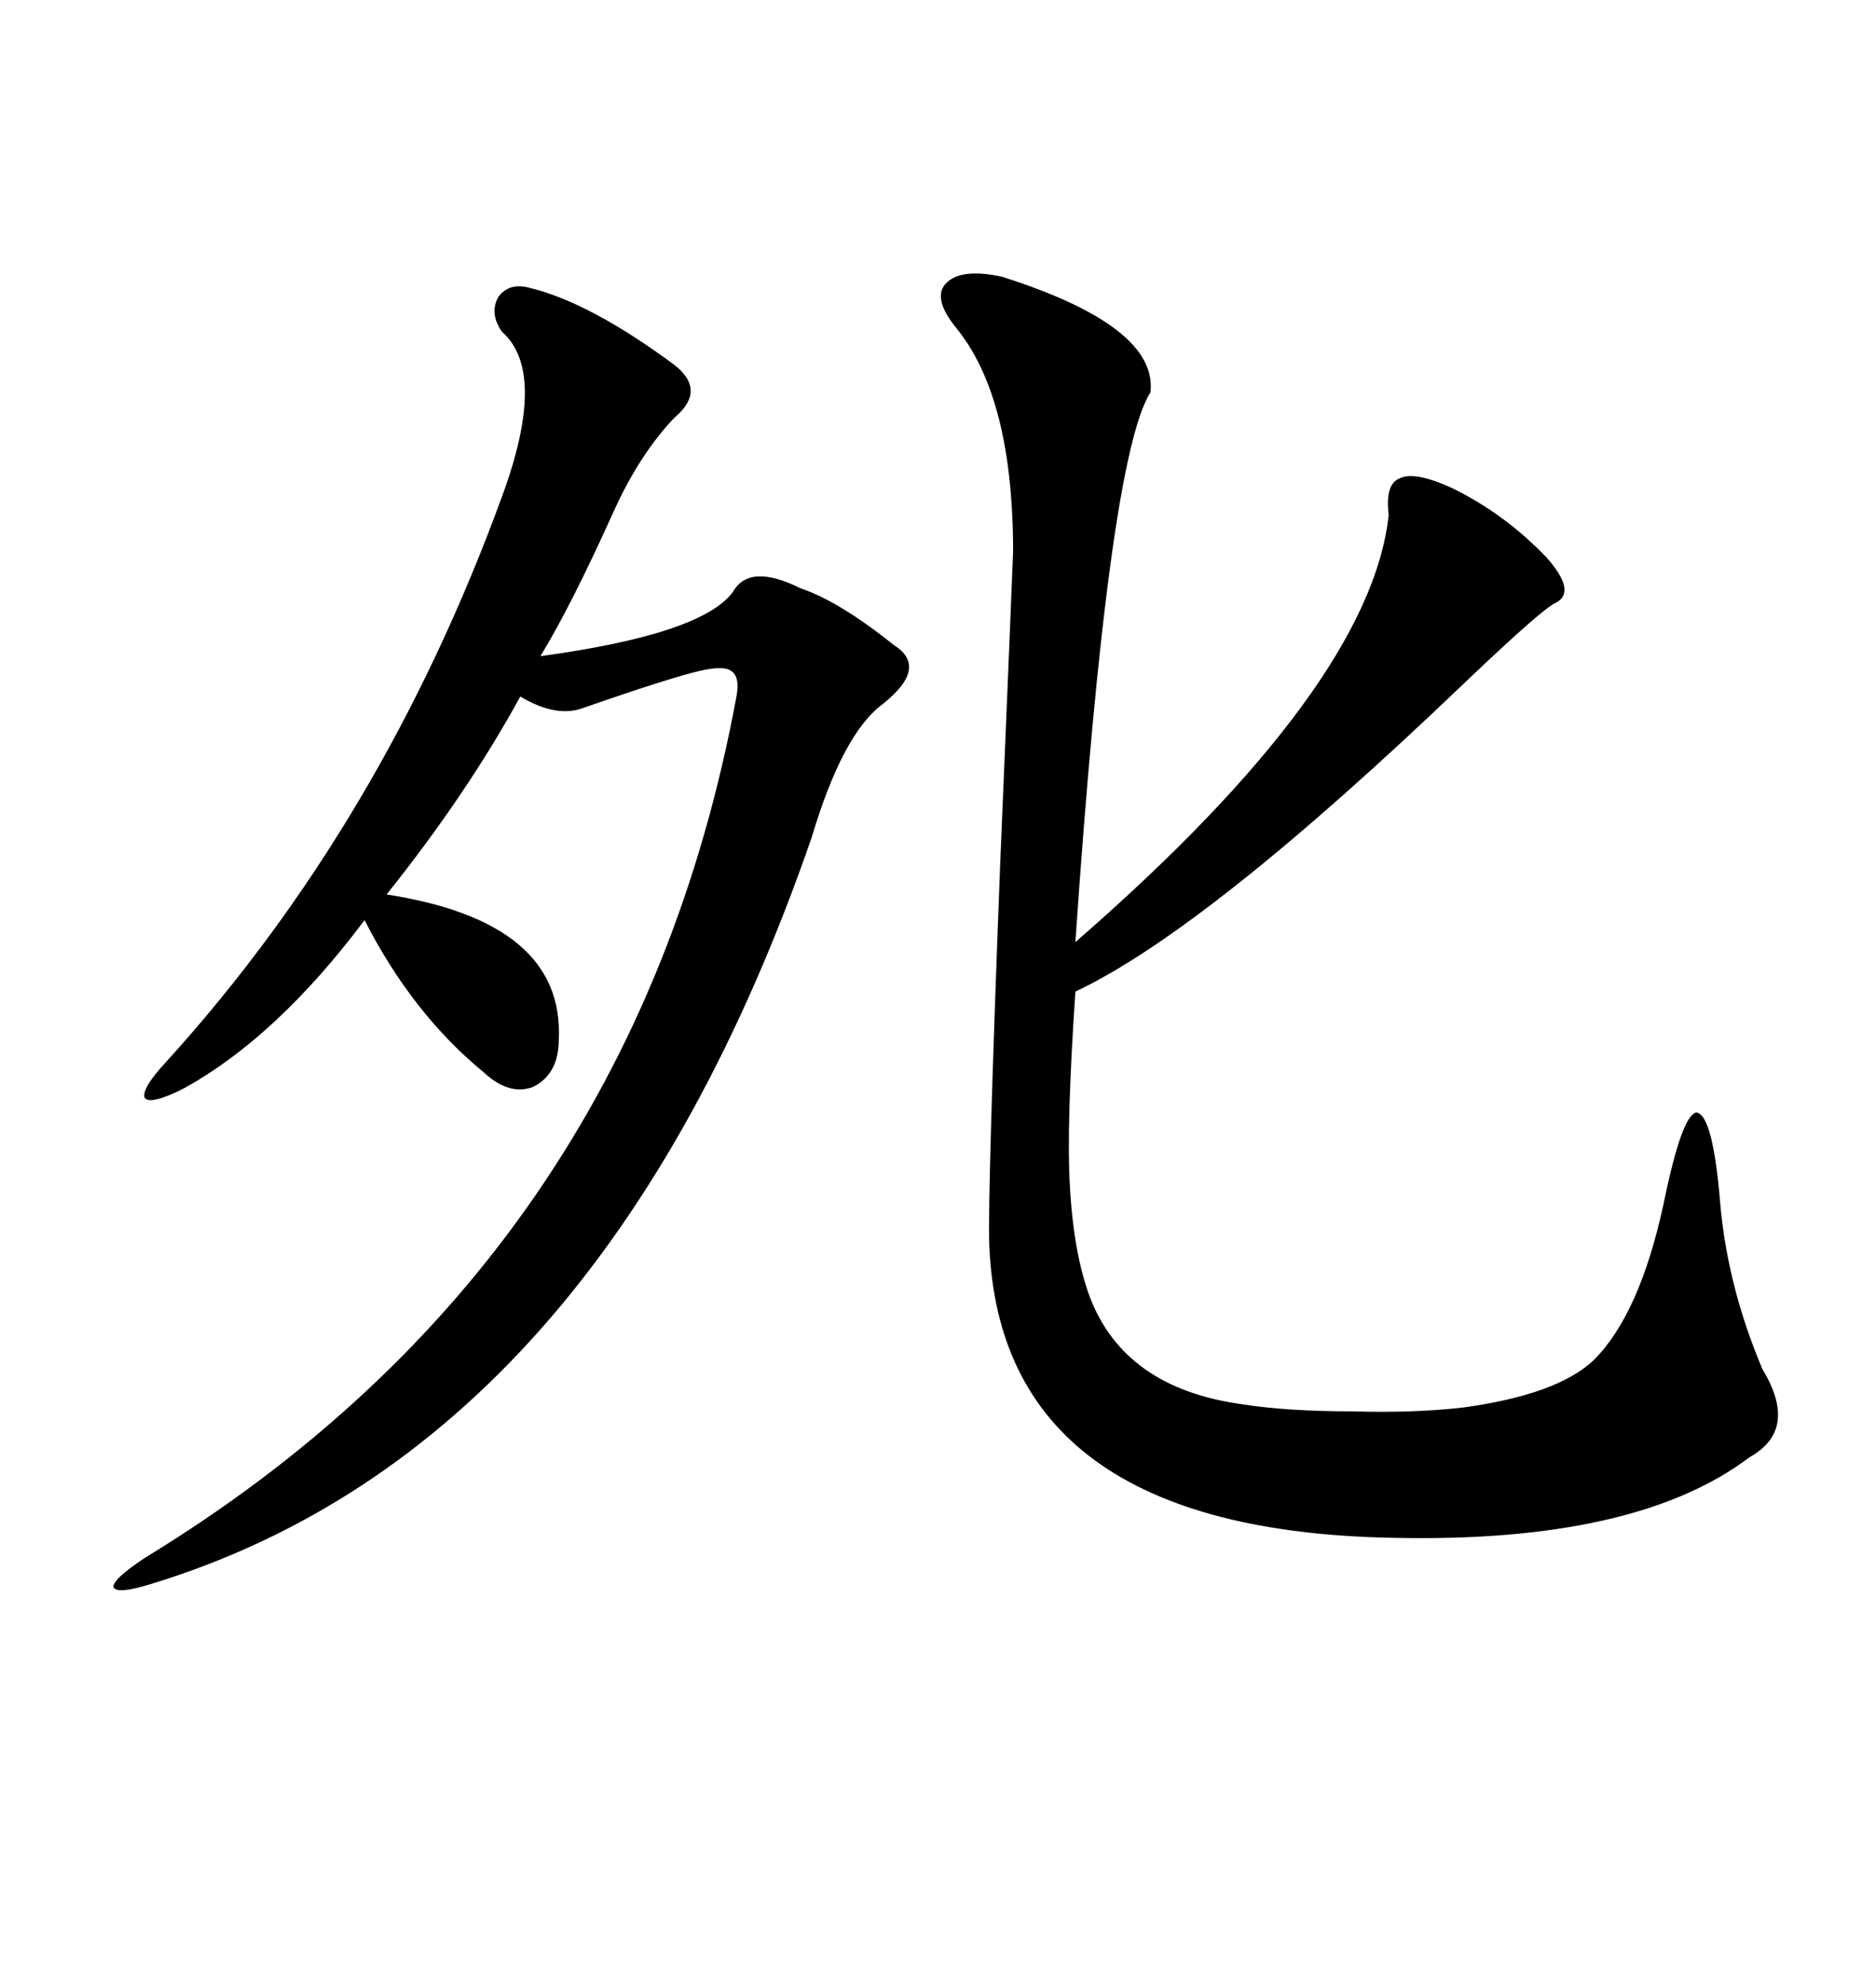 <svg xmlns="http://www.w3.org/2000/svg" xmlns:xlink="http://www.w3.org/1999/xlink" width="300" height="317.285"><path d="M160.25 44.24L160.25 44.24Q185.16 52.15 183.98 62.70L183.98 62.70Q177.25 73.24 171.97 150.59L171.97 150.59Q219.14 109.57 222.07 82.32L222.07 82.32Q221.48 77.34 223.83 76.46L223.83 76.46Q226.17 75.29 232.03 77.93L232.03 77.93Q240.53 82.03 247.27 89.06L247.27 89.06Q252.25 94.63 248.73 96.39L248.73 96.39Q246.68 97.27 234.38 108.98L234.38 108.98Q193.07 148.54 171.97 158.50L171.97 158.50Q170.51 180.18 171.09 189.55L171.09 189.55Q171.68 200.39 174.32 207.42L174.32 207.42Q179.88 221.78 198.34 224.41L198.34 224.41Q205.66 225.59 216.21 225.59L216.21 225.59Q225.88 225.88 233.79 225L233.79 225Q249.02 222.95 254.88 217.38L254.88 217.38Q262.21 210.06 266.02 192.48L266.02 192.48Q268.95 178.13 271.29 177.83L271.29 177.83Q273.93 178.13 275.10 192.48L275.10 192.48Q276.27 205.66 281.84 218.85L281.84 218.85Q287.70 228.52 279.79 232.91L279.79 232.91Q261.62 246.68 222.66 245.80L222.66 245.80Q159.96 244.63 158.20 198.93L158.20 198.93Q157.91 191.02 159.96 137.70L159.96 137.70Q161.43 102.83 162.01 88.18L162.01 88.18Q162.01 63.57 152.93 52.44L152.93 52.44Q149.12 47.75 151.17 45.41L151.17 45.41Q153.52 42.77 160.25 44.24ZM84.67 46.00L84.67 46.00Q94.34 48.34 107.81 58.30L107.81 58.30Q113.09 62.40 107.81 66.80L107.81 66.80Q102.25 72.66 98.14 81.74L98.14 81.74Q91.41 96.68 86.43 104.88L86.43 104.88Q112.21 101.37 117.19 94.63L117.19 94.63Q119.82 89.94 128.03 94.04L128.03 94.04Q134.18 96.09 142.97 103.13L142.97 103.13Q148.54 106.64 141.21 112.50L141.21 112.50Q134.77 117.19 129.79 133.89L129.79 133.89Q96.09 231.15 24.32 253.13L24.32 253.13Q18.75 254.88 18.16 253.71L18.16 253.71Q17.87 252.54 23.14 249.02L23.14 249.02Q101.07 201.56 117.77 111.33L117.77 111.33Q118.36 108.11 116.89 107.23L116.89 107.23Q115.72 106.35 111.91 107.23L111.91 107.23Q106.93 108.40 93.46 113.09L93.46 113.09Q89.06 114.84 83.20 111.33L83.20 111.33Q74.71 126.86 61.82 142.97L61.82 142.97Q90.23 147.36 89.36 166.11L89.36 166.11Q89.36 171.68 85.25 173.73L85.25 173.73Q81.45 175.20 77.34 171.39L77.34 171.39Q65.92 162.01 58.30 147.07L58.30 147.07Q44.24 165.82 29.30 174.02L29.30 174.02Q24.02 176.66 23.14 175.49L23.14 175.49Q22.56 174.02 26.66 169.63L26.66 169.63Q61.23 131.54 80.27 79.39L80.27 79.39Q87.60 59.47 80.27 53.03L80.27 53.03Q78.22 50.10 79.69 47.46L79.69 47.46Q81.45 45.12 84.67 46.00Z"/></svg>
